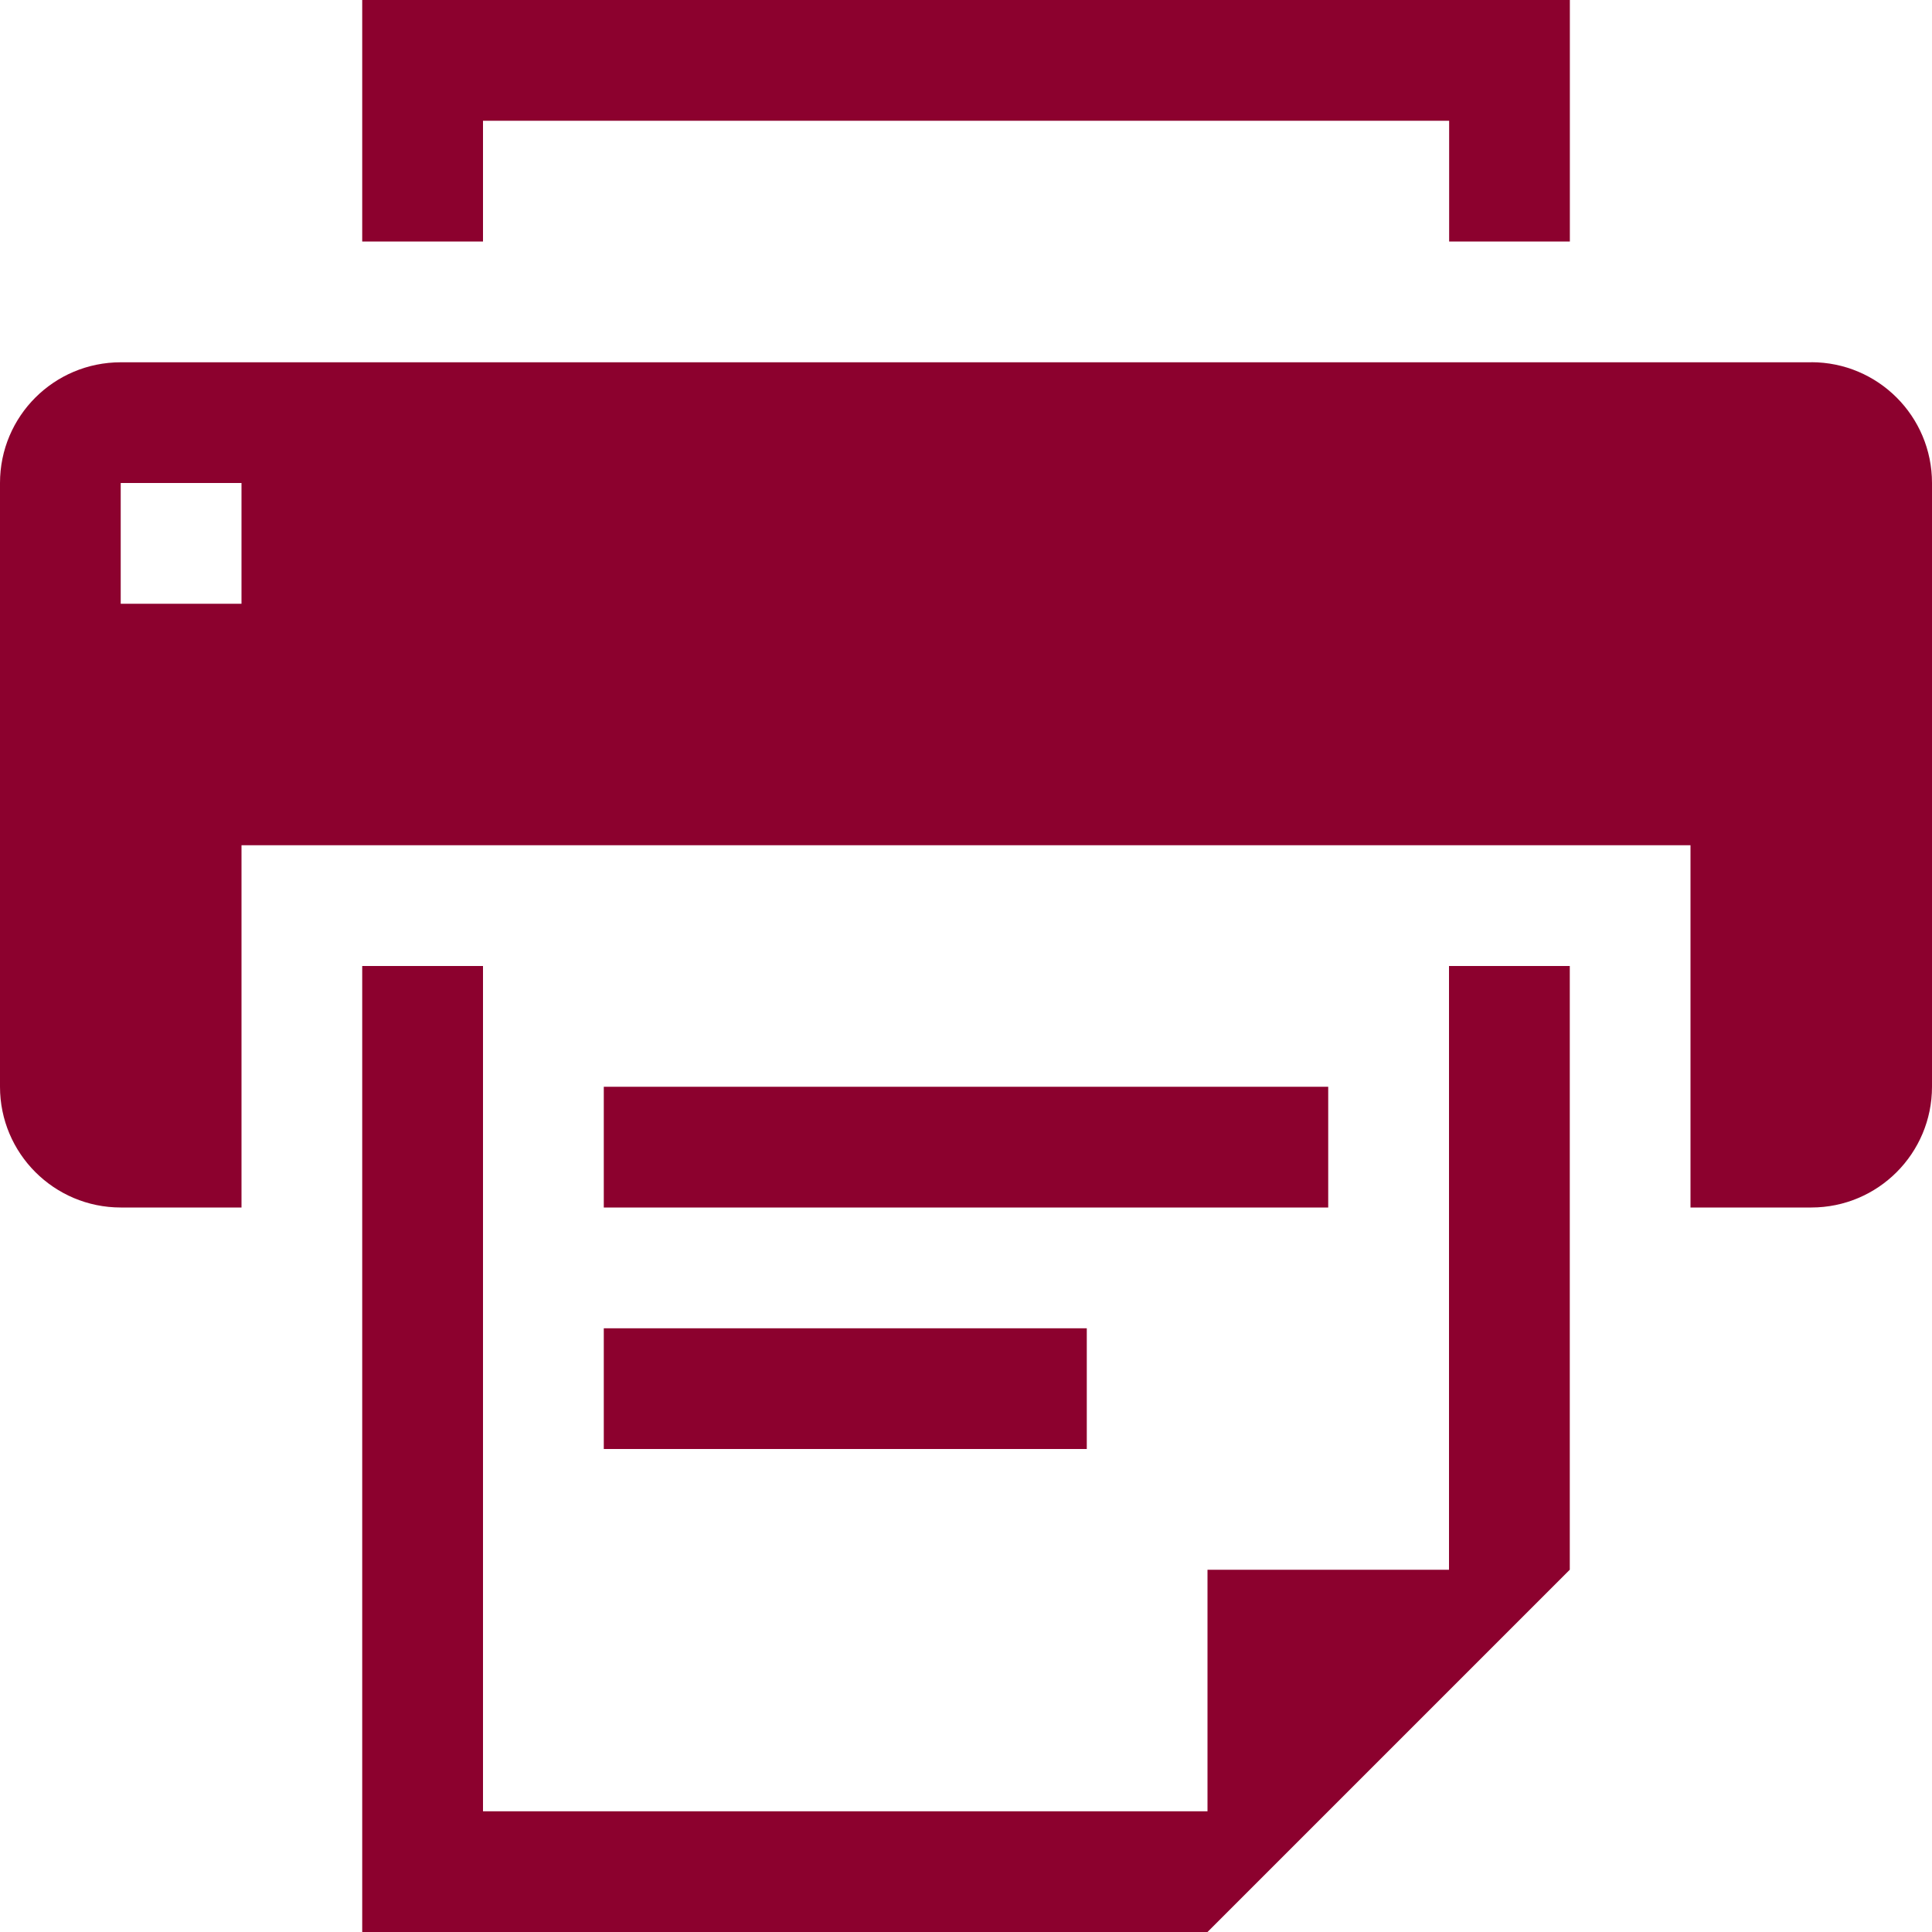 <svg width="27" height="27" fill="none" xmlns="http://www.w3.org/2000/svg"><path d="M25.313 5.063H1.688C.755 5.063 0 5.816 0 6.75v8.438c0 .931.756 1.687 1.688 1.687h1.687v-5.063h20.25v5.063h1.688c.933 0 1.687-.756 1.687-1.688V6.75c0-.933-.754-1.688-1.688-1.688zM3.375 8.438H1.687V6.75h1.688v1.688z" fill="#8C012E"/><path d="M20.25 21.938h-3.375v3.375H6.75V13.5H5.062V27h11.813l5.063-5.063V13.5H20.25v8.438zM6.75 1.688h13.502v1.687h1.687V0H5.062v3.375H6.75V1.687z" fill="#8C012E"/><path d="M18.563 15.188H8.438v1.687h10.124v-1.688zm-3.375 3.375h-6.75v1.687h6.75v-1.688z" fill="#8C012E"/></svg>